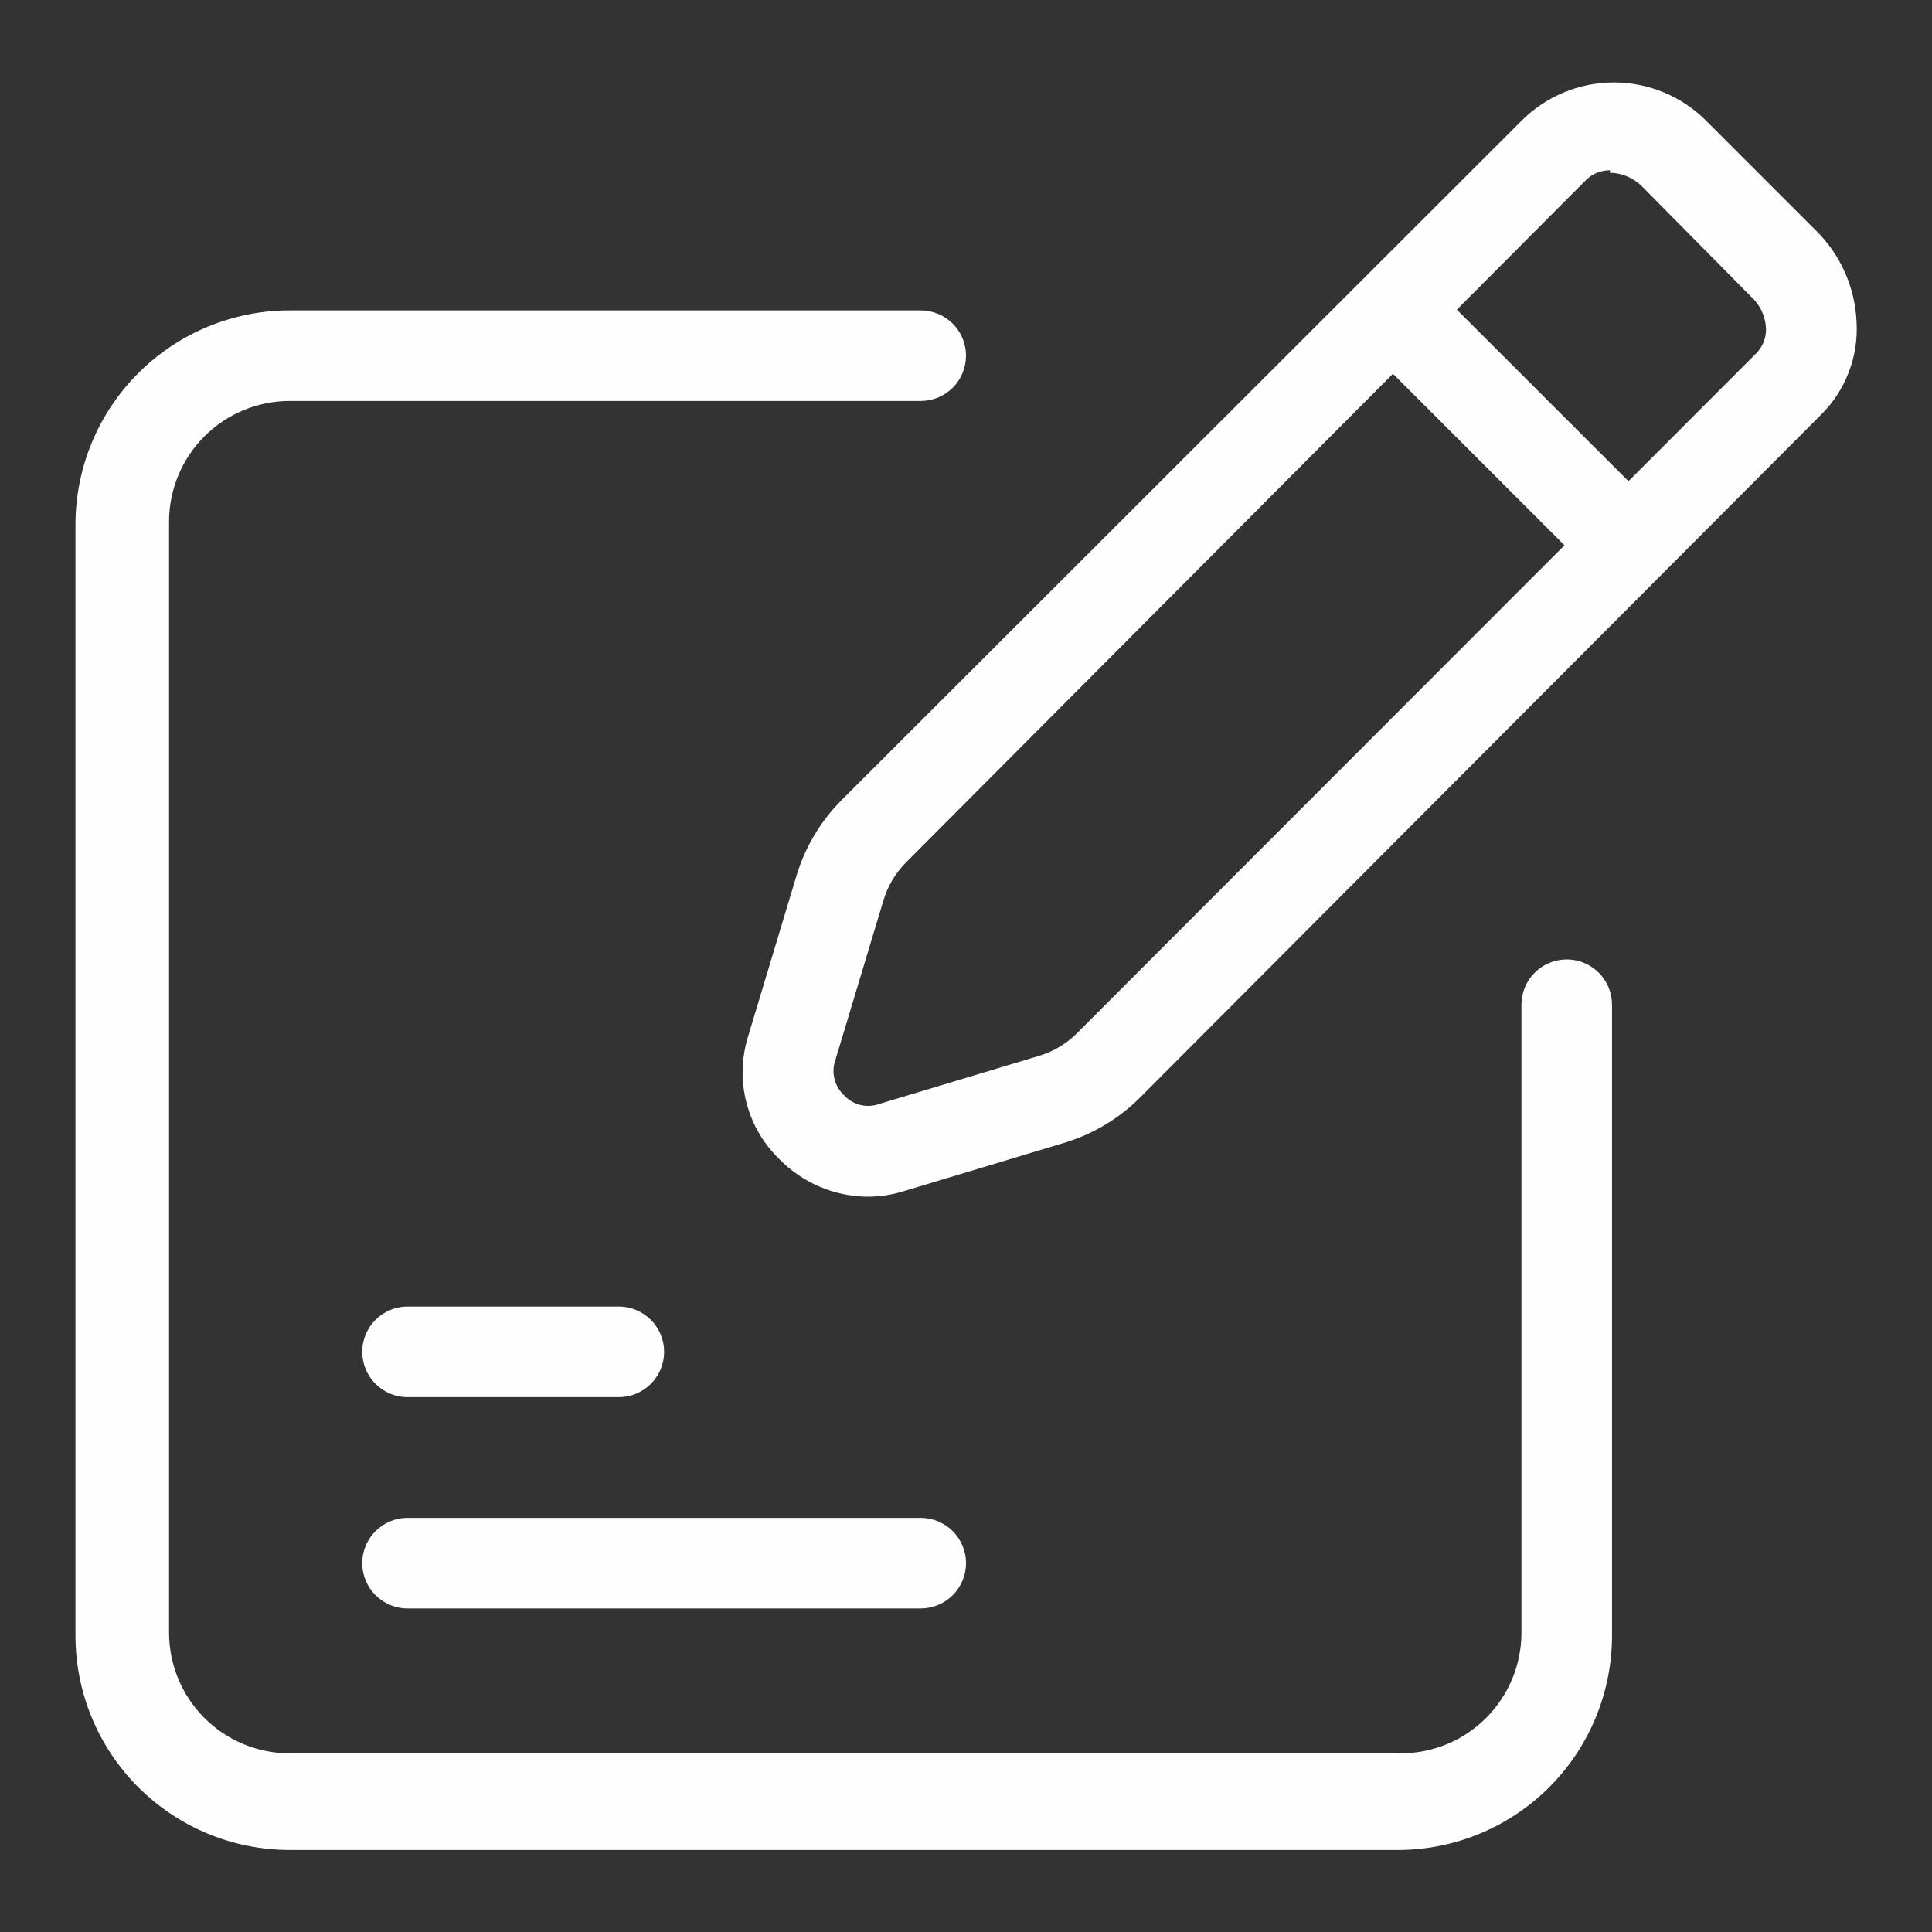 <svg width="80" height="80" viewBox="0 0 80 80" fill="none" xmlns="http://www.w3.org/2000/svg">
<rect x="0" y="0" width="80" height="80" fill="#333333" stroke="none"/>
<g id="Frame">
<g id="Group">
<g id="Layer 2">
<path id="Vector" d="M38.125 62.852H16.875C15.839 62.852 15 63.691 15 64.727C15 65.762 15.839 66.602 16.875 66.602H38.125C39.16 66.602 40 65.762 40 64.727C40 63.691 39.16 62.852 38.125 62.852Z" fill="#FEFEFE"/>
<path id="Vector_2" d="M25.625 54.102H16.875C15.839 54.102 15 54.941 15 55.977C15 57.012 15.839 57.852 16.875 57.852H25.625C26.66 57.852 27.5 57.012 27.5 55.977C27.5 54.941 26.66 54.102 25.625 54.102Z" fill="#FEFEFE"/>
<path id="Vector_3" d="M35.926 49.552C35.246 49.547 34.573 49.407 33.947 49.141C33.321 48.875 32.753 48.488 32.276 48.002C31.62 47.369 31.15 46.568 30.917 45.687C30.683 44.806 30.695 43.877 30.951 43.002L32.976 36.277C33.331 35.088 33.975 34.006 34.851 33.127L63.001 5.002C63.503 4.499 64.099 4.099 64.755 3.827C65.412 3.554 66.115 3.414 66.826 3.414C67.537 3.414 68.241 3.554 68.897 3.827C69.553 4.099 70.15 4.499 70.651 5.002L75.201 9.552C76.216 10.554 76.814 11.903 76.876 13.327C76.918 14.037 76.808 14.748 76.554 15.411C76.3 16.075 75.907 16.677 75.401 17.177L47.201 45.452C46.322 46.328 45.24 46.972 44.051 47.327L37.326 49.352C36.871 49.485 36.4 49.552 35.926 49.552ZM66.676 7.052C66.491 7.048 66.307 7.082 66.135 7.15C65.963 7.219 65.807 7.322 65.676 7.452L37.501 35.727C37.068 36.168 36.75 36.709 36.576 37.302L34.551 44.027C34.495 44.264 34.502 44.511 34.572 44.744C34.642 44.977 34.773 45.187 34.951 45.352C35.115 45.532 35.325 45.665 35.559 45.735C35.792 45.806 36.04 45.811 36.276 45.752L43.001 43.727C43.594 43.553 44.135 43.236 44.576 42.802L72.726 14.627C72.862 14.489 72.967 14.325 73.036 14.144C73.105 13.963 73.136 13.771 73.126 13.577C73.097 13.079 72.872 12.612 72.501 12.277L68.001 7.727C67.645 7.365 67.159 7.158 66.651 7.152L66.676 7.052Z" fill="#FEFEFE"/>
<path id="Vector_4" d="M56.367 14.166L59.017 11.516L68.743 21.236L66.09 23.886L56.367 14.166ZM58 76.603H12C10.835 76.603 9.68 76.374 8.604 75.928C7.527 75.481 6.549 74.828 5.724 74.004C4.9 73.18 4.247 72.201 3.801 71.124C3.355 70.048 3.125 68.894 3.125 67.728V21.728C3.125 19.374 4.06 17.117 5.724 15.453C7.389 13.788 9.646 12.853 12 12.853H38.125C38.622 12.853 39.099 13.051 39.451 13.402C39.803 13.754 40 14.231 40 14.728C40 15.225 39.803 15.702 39.451 16.054C39.099 16.406 38.622 16.603 38.125 16.603H12C10.674 16.603 9.402 17.13 8.464 18.068C7.527 19.005 7 20.277 7 21.603V67.603C7 68.929 7.527 70.201 8.464 71.139C9.402 72.076 10.674 72.603 12 72.603H58C59.326 72.603 60.598 72.076 61.535 71.139C62.473 70.201 63 68.929 63 67.603V41.603C63 41.106 63.197 40.629 63.549 40.277C63.901 39.926 64.378 39.728 64.875 39.728C65.372 39.728 65.849 39.926 66.201 40.277C66.552 40.629 66.75 41.106 66.75 41.603V67.728C66.75 70.06 65.832 72.299 64.195 73.96C62.557 75.621 60.332 76.57 58 76.603Z" fill="#FEFEFE"/>
</g>
</g>
</g>
</svg>

